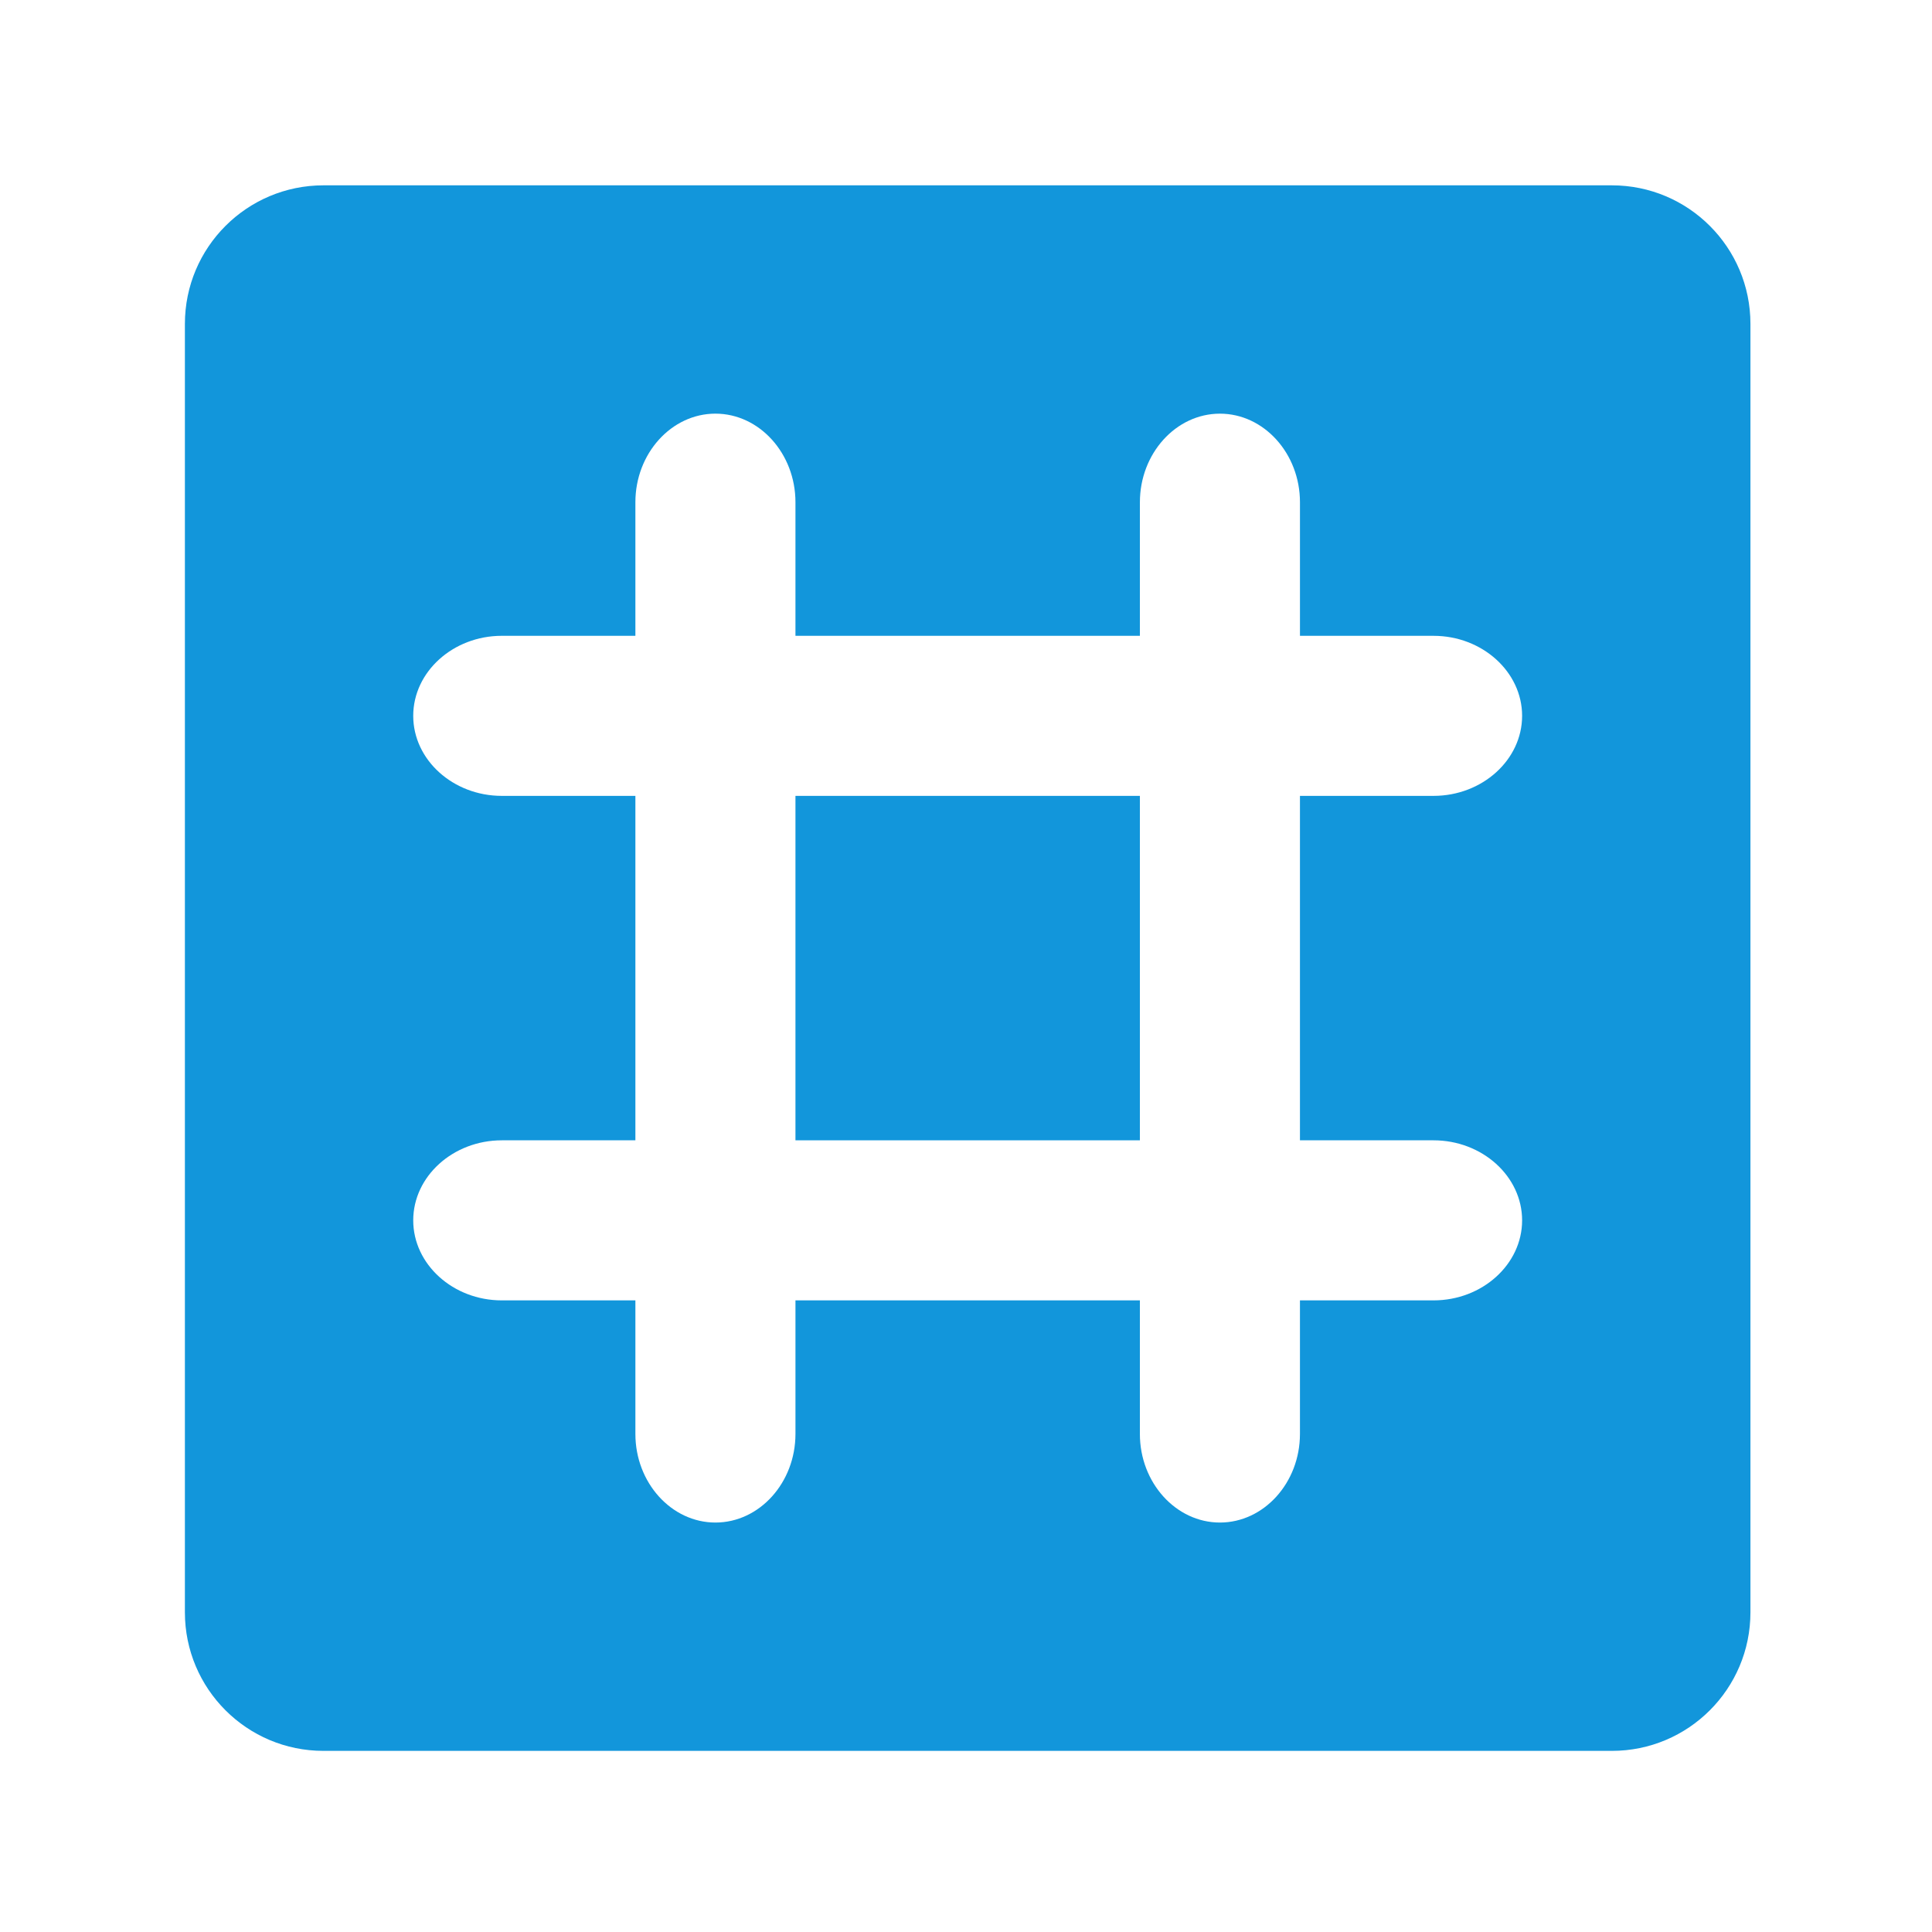 ﻿<svg class="icon" style="width: 1em;height: 1em;vertical-align: middle;fill: currentColor;overflow: hidden;" viewBox="0 0 1024 1024" version="1.1" xmlns="http://www.w3.org/2000/svg" p-id="727" data-spm-anchor-id="a313x.7781069.1998910419.i2"><path d="M421.61 421.83h182.56v182.56H421.61z" fill="#1296db" p-id="728"></path><path d="M854.33 98.23H171.44c-40.56 0-73.44 32.88-73.44 73.44v682.89c0 40.56 32.88 73.44 73.44 73.44h682.89c40.56 0 73.44-32.88 73.44-73.44V171.67c0-40.56-32.88-73.44-73.44-73.44z m-47.58 281.18c0 23.33-21.13 42.42-46.95 42.42H689v182.56h70.8c25.82 0 46.95 19.09 46.95 42.42 0 23.33-21.13 42.42-46.95 42.42H689v70.8c0 25.82-19.09 46.95-42.42 46.95-23.33 0-42.42-21.13-42.42-46.95v-70.8H421.61v70.8c0 25.82-19.09 46.95-42.42 46.95-23.33 0-42.42-21.13-42.42-46.95v-70.8h-70.8c-25.82 0-46.95-19.09-46.95-42.42 0-23.33 21.13-42.42 46.95-42.42h70.8V421.83h-70.8c-25.82 0-46.95-19.09-46.95-42.42 0-23.33 21.13-42.42 46.95-42.42h70.8v-70.8c0-25.82 19.09-46.95 42.42-46.95 23.33 0 42.42 21.13 42.42 46.95V337h182.56v-70.8c0-25.82 19.09-46.95 42.42-46.95 23.33 0 42.42 21.13 42.42 46.95V337h70.8c25.81 0 46.94 19.09 46.94 42.41z" fill="#1296db" p-id="729"></path></svg>